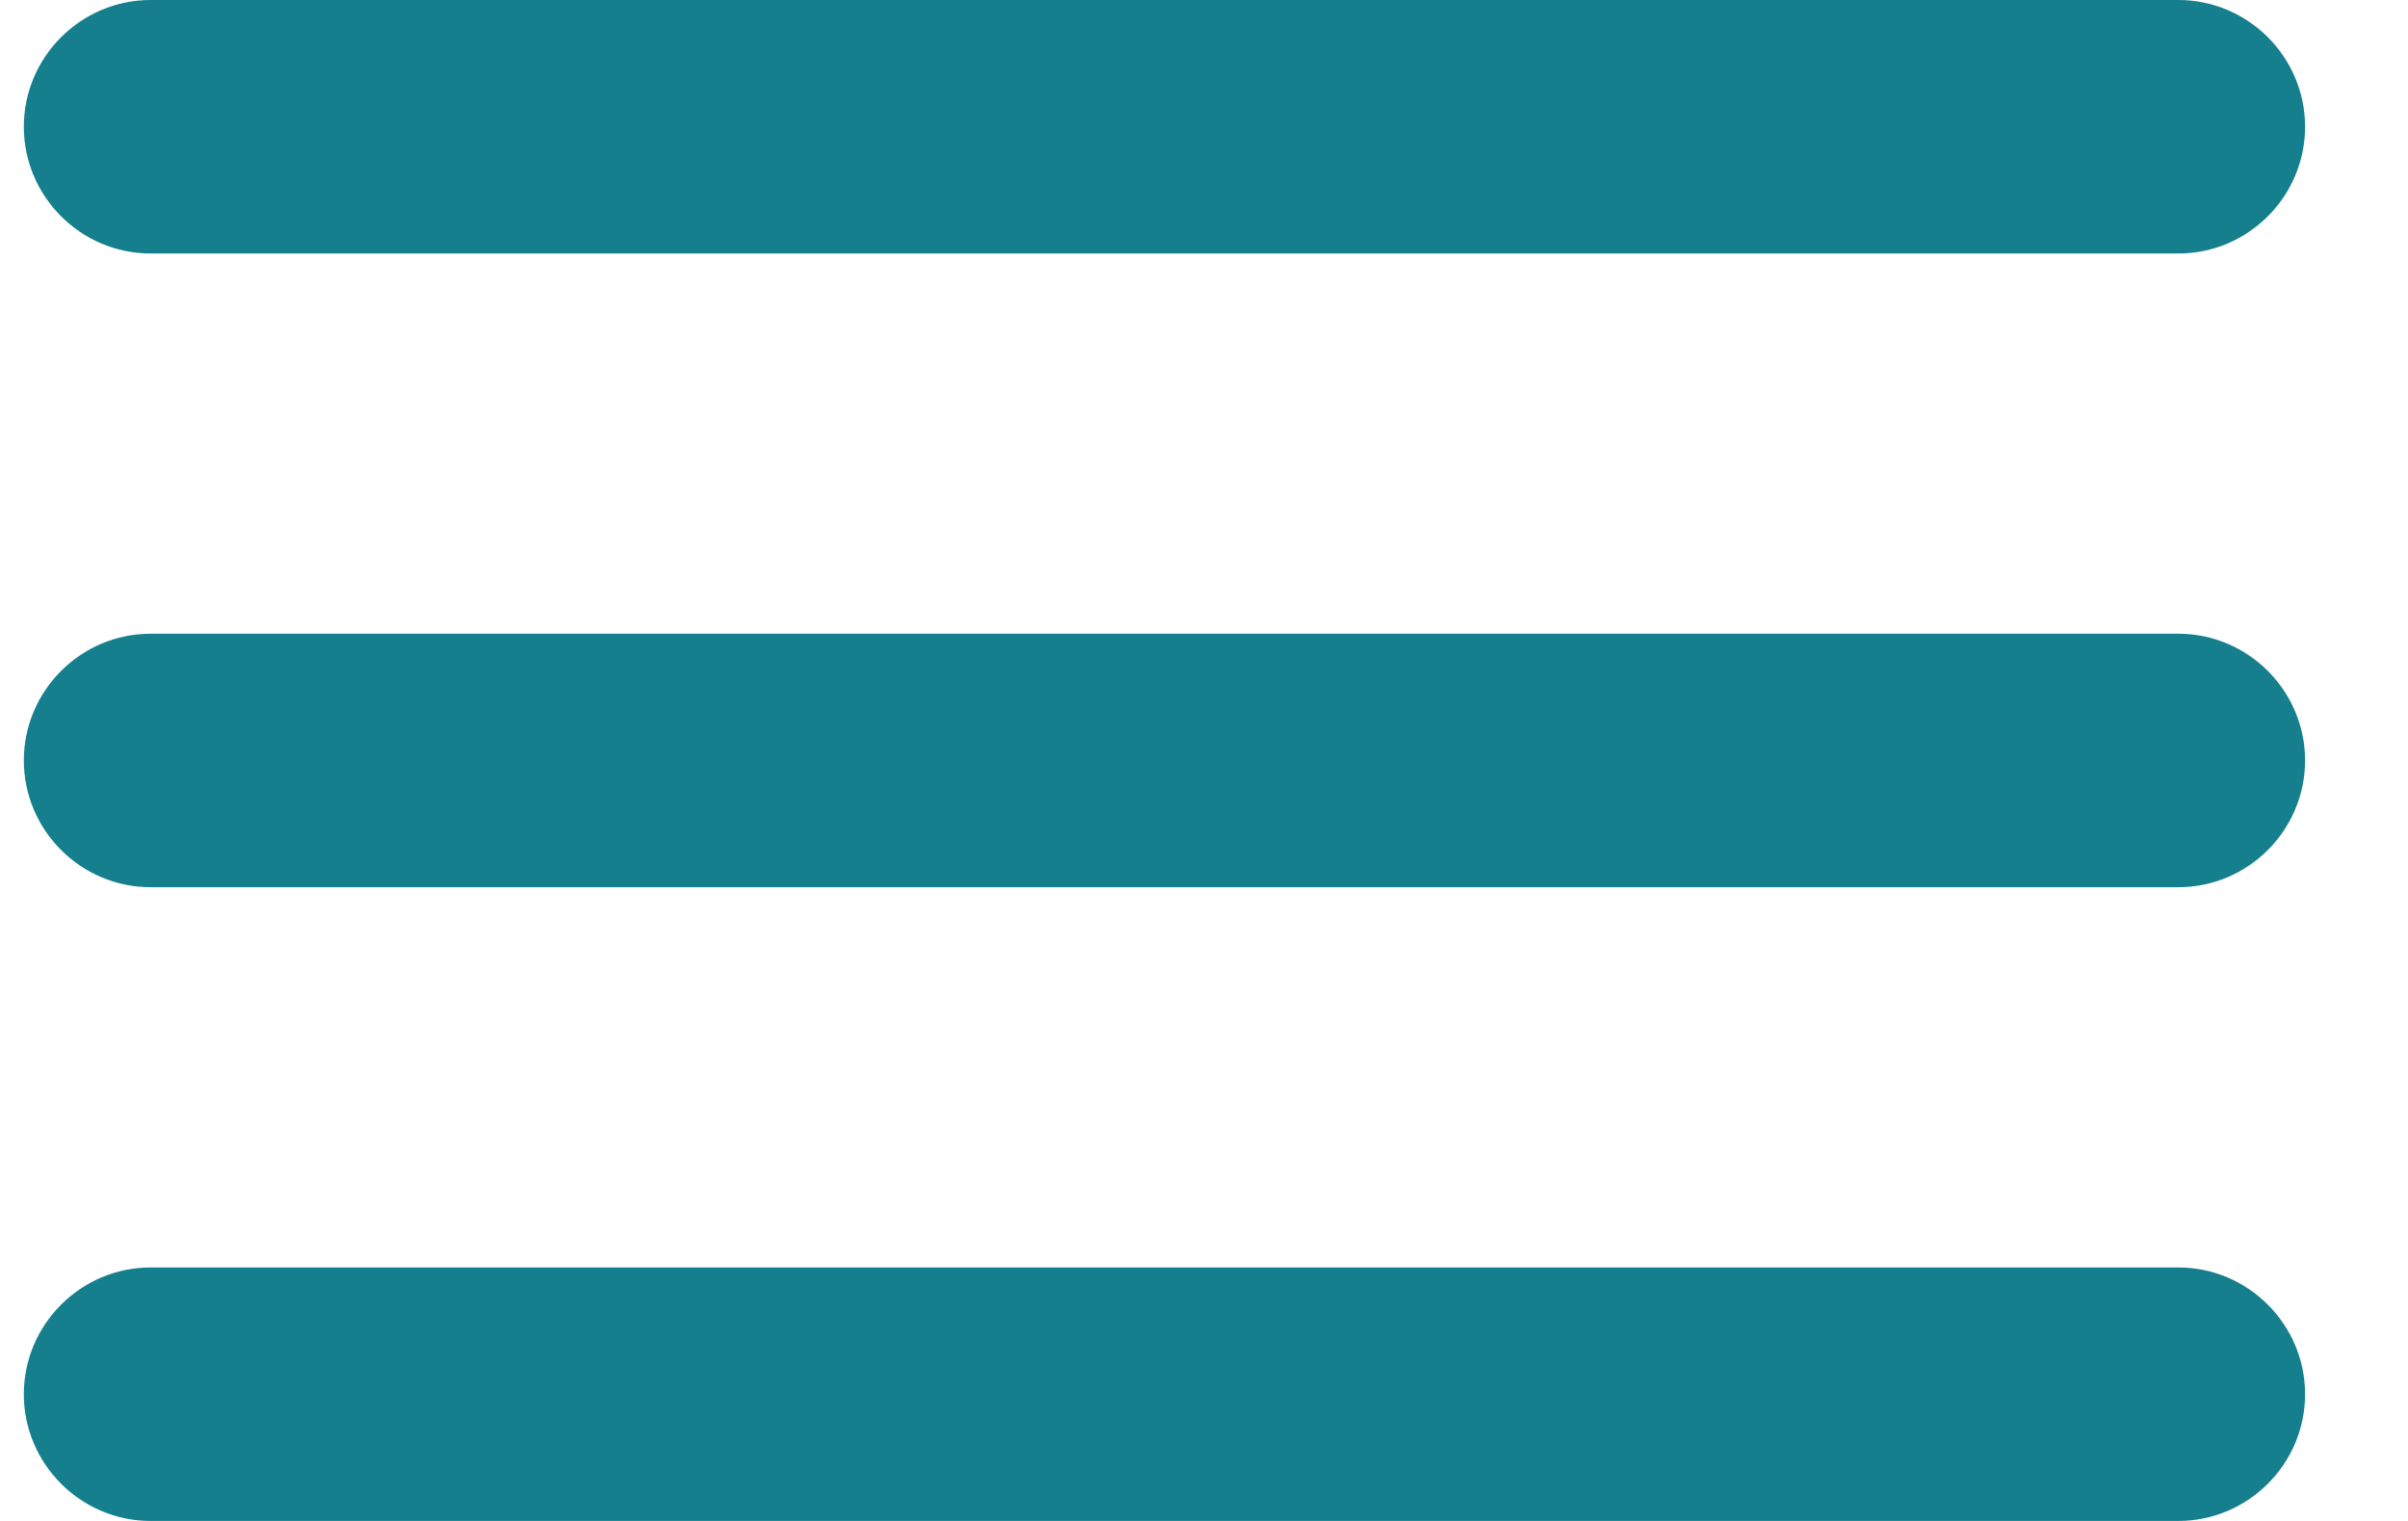 <?xml version="1.0" encoding="UTF-8"?> <svg xmlns="http://www.w3.org/2000/svg" width="19" height="12" viewBox="0 0 19 12" fill="none"><path d="M1.188 12H17.188C17.738 12 18.188 11.55 18.188 11C18.188 10.45 17.738 10 17.188 10H1.188C0.638 10 0.188 10.45 0.188 11C0.188 11.55 0.638 12 1.188 12ZM1.188 7H17.188C17.738 7 18.188 6.55 18.188 6C18.188 5.45 17.738 5 17.188 5H1.188C0.638 5 0.188 5.45 0.188 6C0.188 6.55 0.638 7 1.188 7ZM0.188 1C0.188 1.55 0.638 2 1.188 2H17.188C17.738 2 18.188 1.55 18.188 1C18.188 0.45 17.738 0 17.188 0H1.188C0.638 0 0.188 0.45 0.188 1Z" fill="#157F8D"></path></svg> 